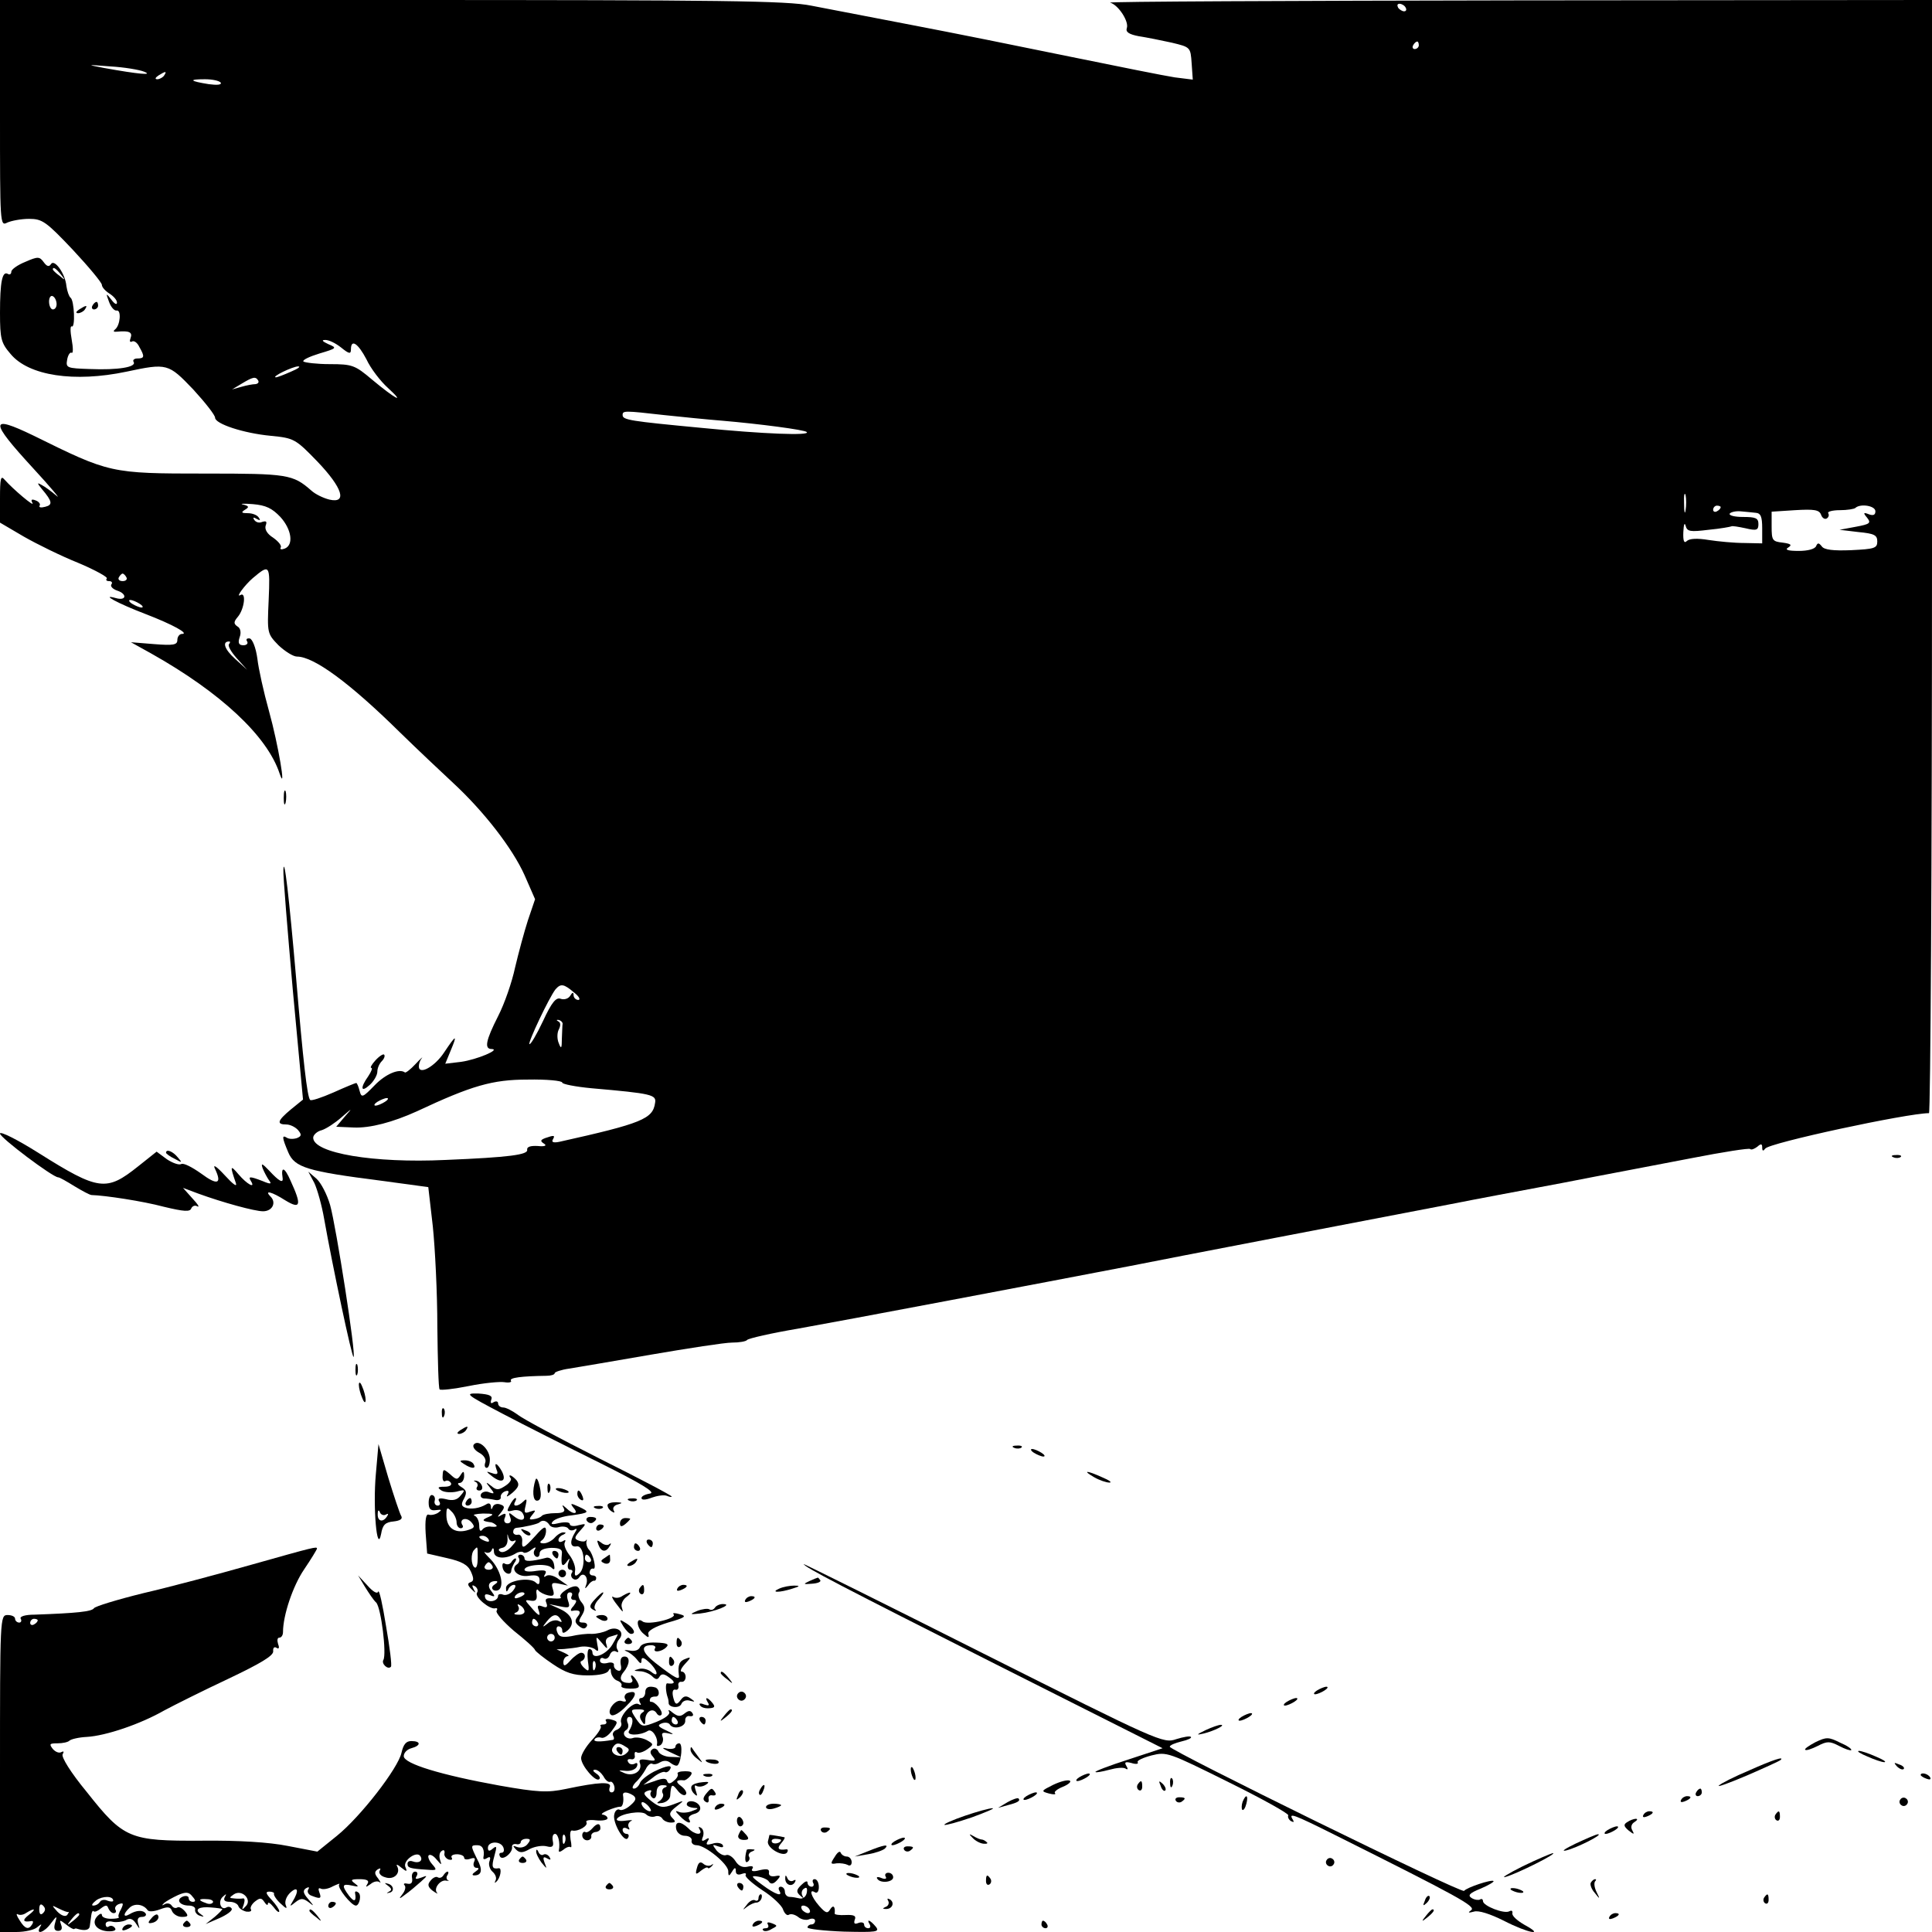 <?xml version="1.0" standalone="no"?>
<!DOCTYPE svg PUBLIC "-//W3C//DTD SVG 20010904//EN"
 "http://www.w3.org/TR/2001/REC-SVG-20010904/DTD/svg10.dtd">
<svg version="1.0" xmlns="http://www.w3.org/2000/svg"
 width="512pt" height="512pt" viewBox="0 0 512 512"
 preserveAspectRatio="xMidYMid meet">
<g transform="translate(0,512) scale(0.1,-0.1)"
fill="#000000" stroke="none">
<path d="M0 4820 c0 -294 0 -300 19 -290 11 5 37 10 58 10 35 0 45 -7 116 -82
42 -45 77 -87 77 -93 0 -6 9 -16 20 -23 11 -7 20 -17 20 -24 0 -7 -7 -3 -15 8
-14 18 -15 18 -6 -6 5 -14 14 -24 20 -23 13 3 10 -39 -4 -50 -6 -5 -4 -7 5 -6
32 3 42 -1 36 -17 -3 -8 -2 -12 4 -9 5 3 14 -3 19 -14 15 -26 14 -31 -5 -31
-8 0 -13 -4 -10 -9 9 -14 -42 -22 -115 -19 -62 2 -65 3 -61 25 2 12 8 21 12
18 4 -2 4 13 0 35 -4 22 -4 37 0 35 10 -6 7 69 -3 76 -4 3 -9 17 -11 31 -3 33
-32 73 -41 58 -5 -8 -11 -6 -19 5 -11 15 -15 16 -49 1 -20 -8 -37 -20 -37 -26
0 -6 -4 -9 -9 -6 -15 9 -21 -21 -21 -103 0 -69 3 -80 28 -109 48 -58 169 -76
307 -47 108 23 111 22 177 -47 32 -35 58 -68 58 -75 0 -16 74 -41 148 -48 61
-6 65 -8 123 -68 67 -70 80 -112 32 -101 -16 4 -37 14 -48 24 -49 43 -63 45
-280 45 -254 0 -254 1 -457 101 -116 56 -116 39 -1 -86 48 -52 76 -86 63 -74
-14 12 -32 25 -40 29 -12 7 -12 5 1 -11 28 -33 29 -42 9 -47 -11 -3 -18 -2
-15 3 3 4 -2 11 -11 14 -10 4 -13 2 -8 -7 7 -13 -52 37 -74 62 -10 12 -12 3
-12 -50 l0 -64 63 -37 c35 -20 100 -52 145 -70 45 -19 79 -38 75 -41 -3 -4 -1
-7 6 -7 7 0 10 -4 6 -9 -3 -5 4 -12 15 -16 28 -9 25 -28 -3 -20 -43 12 5 -14
78 -42 73 -28 118 -53 97 -53 -6 0 -12 -7 -12 -16 0 -13 -10 -15 -61 -11 l-62
5 54 -30 c183 -103 307 -218 340 -318 19 -56 -4 79 -28 165 -14 50 -28 113
-31 140 -4 29 -13 51 -20 53 -8 1 -11 -2 -7 -8 3 -5 -1 -10 -10 -10 -12 0 -15
6 -10 21 5 13 2 25 -6 29 -10 7 -10 12 1 25 18 21 23 68 7 58 -14 -8 12 27 33
45 45 38 46 36 42 -58 -4 -88 -4 -89 26 -120 17 -16 39 -30 49 -30 45 0 140
-70 272 -200 48 -47 112 -107 142 -135 82 -76 157 -173 189 -244 l28 -64 -19
-56 c-10 -31 -25 -87 -34 -125 -8 -38 -28 -96 -45 -129 -33 -65 -37 -87 -17
-87 25 -1 -39 -28 -81 -34 l-42 -5 14 34 c19 45 15 44 -17 -4 -25 -38 -67 -61
-67 -37 0 7 3 16 8 22 4 5 -4 -2 -17 -16 -13 -14 -26 -24 -28 -22 -15 11 -51
-4 -80 -34 -32 -33 -35 -34 -40 -15 -3 12 -7 21 -9 21 -2 0 -29 -11 -60 -25
-32 -14 -59 -23 -62 -20 -8 7 -19 107 -37 320 -19 220 -32 330 -34 290 -1 -16
11 -160 25 -319 l27 -290 -32 -26 c-36 -30 -39 -40 -12 -40 10 0 24 -7 31 -15
10 -12 9 -16 -3 -21 -9 -3 -21 -3 -27 1 -13 8 -13 1 4 -39 17 -40 50 -50 246
-75 l125 -17 12 -104 c6 -58 12 -177 12 -266 1 -88 3 -163 6 -166 3 -3 38 1
78 9 39 8 82 12 94 10 12 -2 20 0 17 4 -5 8 28 12 94 13 12 0 22 3 22 7 0 3
17 9 38 12 20 3 118 20 217 37 99 17 196 32 215 32 19 0 37 3 40 7 3 4 64 18
135 30 113 20 641 120 880 166 84 17 678 131 850 164 55 11 188 36 295 56 107
21 262 50 344 66 82 16 152 27 154 24 3 -3 11 0 19 6 10 9 13 8 13 -2 0 -10 3
-10 8 -3 9 15 377 94 434 94 4 0 8 664 8 1475 l0 1475 -1097 -1 c-604 -1
-1090 -3 -1081 -6 22 -6 51 -51 44 -68 -3 -10 6 -16 32 -21 20 -3 60 -11 87
-17 50 -12 50 -12 53 -55 l3 -43 -48 6 c-26 4 -151 29 -278 55 -126 26 -315
64 -420 84 -104 20 -224 43 -265 51 -64 13 -234 15 -1113 15 l-1037 0 0 -300z
m3725 280 c3 -5 2 -10 -4 -10 -5 0 -13 5 -16 10 -3 6 -2 10 4 10 5 0 13 -4 16
-10z m35 -100 c0 -5 -5 -10 -11 -10 -5 0 -7 5 -4 10 3 6 8 10 11 10 2 0 4 -4
4 -10z m-3378 -70 c25 -10 -13 -7 -107 10 -47 9 -46 9 17 4 37 -2 78 -9 90
-14z m53 -10 c-3 -5 -12 -10 -18 -10 -7 0 -6 4 3 10 19 12 23 12 15 0z m150
-19 c3 -6 -10 -7 -32 -4 -50 8 -55 13 -10 13 20 0 38 -4 42 -9z m-424 -508
c13 -16 12 -17 -3 -4 -10 7 -18 15 -18 17 0 8 8 3 21 -13z m-11 -79 c0 -8 -4
-14 -10 -14 -5 0 -10 9 -10 21 0 11 5 17 10 14 6 -3 10 -13 10 -21z m754 -115
c21 -17 26 -18 26 -5 0 29 19 16 41 -26 11 -24 37 -58 57 -76 49 -45 19 -29
-42 22 -45 38 -52 41 -112 41 -34 0 -66 4 -70 7 -3 4 16 13 42 21 47 14 48 15
24 25 -15 7 -19 11 -9 11 9 1 28 -8 43 -20z m-133 -64 c-18 -8 -36 -15 -40
-15 -13 1 45 29 59 29 8 0 0 -6 -19 -14z m-87 -23 c3 -5 0 -9 -7 -10 -7 0 -23
-3 -37 -7 l-25 -7 25 15 c30 18 37 20 44 9z m1076 -92 c47 -5 117 -12 155 -15
94 -8 218 -24 223 -30 10 -10 -116 -5 -278 11 -190 18 -210 21 -210 34 0 12 4
12 110 0z m2707 -252 c-2 -13 -4 -5 -4 17 -1 22 1 32 4 23 2 -10 2 -28 0 -40z
m-3724 -18 c30 -33 36 -75 11 -84 -8 -3 -13 -2 -10 3 3 5 -6 16 -20 26 -16 10
-23 22 -20 32 4 11 2 13 -9 10 -8 -4 -17 -1 -21 5 -5 7 -2 8 6 3 9 -5 11 -4 6
3 -4 7 -17 12 -29 12 -17 0 -19 2 -8 9 12 7 11 10 -5 14 -10 2 1 3 26 1 35 -3
51 -11 73 -34z m3817 26 c0 -3 -4 -8 -10 -11 -5 -3 -10 -1 -10 4 0 6 5 11 10
11 6 0 10 -2 10 -4z m410 -11 c0 -10 -6 -12 -17 -8 -15 6 -16 4 -5 -9 11 -14
8 -17 -30 -24 l-43 -8 50 -6 c42 -4 50 -8 50 -25 0 -18 -8 -20 -69 -23 -48 -2
-72 1 -78 10 -8 10 -11 10 -15 1 -3 -8 -22 -13 -46 -13 -29 0 -38 3 -28 9 11
7 7 10 -15 13 -27 3 -29 6 -29 43 l0 39 62 4 c51 3 64 1 69 -12 3 -9 10 -13
15 -10 5 3 7 9 4 14 -3 4 11 8 31 8 19 0 38 3 41 6 13 12 53 6 53 -9z m-317
-4 c13 -1 17 -10 17 -41 l0 -40 -47 1 c-27 0 -69 4 -95 8 -30 5 -51 4 -58 -3
-7 -7 -10 1 -9 24 1 19 3 27 6 17 4 -16 12 -17 61 -11 32 3 58 8 60 9 2 2 19
-1 38 -5 29 -7 34 -5 34 11 0 16 -7 19 -41 19 -22 0 -38 4 -35 9 3 4 16 7 28
6 13 -1 31 -3 41 -4z m-4318 -171 c3 -5 -1 -10 -10 -10 -9 0 -13 5 -10 10 3 6
8 10 10 10 2 0 7 -4 10 -10z m35 -70 c8 -5 11 -10 5 -10 -5 0 -17 5 -25 10 -8
5 -10 10 -5 10 6 0 17 -5 25 -10z m237 -107 c-4 -4 5 -20 20 -37 l28 -31 -32
29 c-28 25 -35 46 -16 46 4 0 3 -3 0 -7z m914 -923 c13 -10 18 -19 12 -20 -7
0 -13 6 -13 13 0 8 -3 8 -9 -2 -5 -8 -16 -11 -25 -8 -12 5 -24 -9 -47 -59 -17
-36 -33 -63 -36 -61 -4 5 52 123 69 145 14 16 22 15 49 -8z m-30 -83 c-1 -4
-1 -22 -2 -39 0 -27 -2 -29 -8 -13 -5 11 -5 28 0 37 5 10 5 18 -1 21 -6 3 -6
5 1 4 6 -2 10 -6 10 -10z m-1 -156 c0 -4 35 -11 78 -15 160 -14 172 -17 168
-39 -6 -42 -34 -54 -254 -103 -15 -3 -21 -1 -17 6 7 12 3 12 -20 4 -13 -5 -14
-8 -3 -15 8 -5 2 -8 -17 -6 -19 1 -29 -2 -28 -10 3 -13 -46 -20 -217 -27 -189
-9 -350 18 -350 59 0 7 10 17 23 20 12 4 35 19 52 34 30 26 30 26 8 1 l-22
-26 46 -2 c44 -2 104 14 168 43 145 68 200 84 293 84 50 1 92 -3 92 -8z m-470
-51 c-8 -5 -19 -10 -25 -10 -5 0 -3 5 5 10 8 5 20 10 25 10 6 0 3 -5 -5 -10z"/>
<path d="M245 4310 c-3 -5 -1 -10 4 -10 6 0 11 5 11 10 0 6 -2 10 -4 10 -3 0
-8 -4 -11 -10z"/>
<path d="M210 4300 c-9 -6 -10 -10 -3 -10 6 0 15 5 18 10 8 12 4 12 -15 0z"/>
<path d="M752 3005 c0 -16 2 -22 5 -12 2 9 2 23 0 30 -3 6 -5 -1 -5 -18z"/>
<path d="M995 2310 c-10 -11 -15 -20 -11 -20 4 0 0 -10 -8 -22 -22 -31 -20
-45 4 -23 11 10 20 26 20 35 0 9 5 21 12 28 6 6 9 14 6 17 -2 3 -13 -4 -23
-15z"/>
<path d="M0 2116 c0 -11 140 -116 154 -116 4 0 23 -11 44 -24 20 -12 40 -23
45 -23 35 -1 135 -16 191 -31 54 -13 70 -14 73 -4 3 6 10 9 16 5 7 -3 1 6 -13
21 l-25 28 40 -15 c66 -24 150 -47 172 -47 25 0 36 23 20 39 -18 18 3 13 39
-10 41 -25 44 -13 14 52 -16 37 -26 39 -21 7 2 -15 -10 -8 -35 19 -19 20 -23
22 -18 7 4 -10 12 -25 17 -32 8 -10 4 -11 -17 -2 -34 13 -39 13 -31 0 13 -21
-10 -9 -33 18 -22 26 -23 23 -7 -23 4 -12 -7 -4 -29 20 -23 25 -33 31 -26 17
19 -40 6 -44 -37 -12 -24 17 -47 29 -53 25 -6 -3 -23 3 -38 13 l-27 20 -49
-39 c-84 -67 -104 -65 -263 35 -57 36 -103 59 -103 52z"/>
<path d="M440 2065 c0 -2 10 -10 23 -16 20 -11 21 -11 8 4 -13 16 -31 23 -31
12z"/>
<path d="M5018 2053 c7 -3 16 -2 19 1 4 3 -2 6 -13 5 -11 0 -14 -3 -6 -6z"/>
<path d="M833 1985 c8 -17 20 -60 26 -95 22 -124 74 -370 78 -366 7 6 -46 344
-62 402 -8 28 -24 59 -36 70 l-22 19 16 -30z"/>
<path d="M942 1490 c0 -14 2 -19 5 -12 2 6 2 18 0 25 -3 6 -5 1 -5 -13z"/>
<path d="M951 1450 c0 -8 4 -24 9 -35 5 -13 9 -14 9 -5 0 8 -4 24 -9 35 -5 13
-9 14 -9 5z"/>
<path d="M1331 1374 c57 -30 174 -89 259 -131 110 -55 148 -78 133 -81 -13 -2
-23 -7 -23 -12 0 -6 12 -5 27 1 14 5 32 8 40 5 7 -3 13 -4 13 -2 0 3 -86 48
-192 101 -105 53 -203 105 -216 116 -14 10 -31 19 -38 19 -8 0 -14 5 -14 11 0
5 -5 7 -12 3 -7 -5 -9 -2 -6 7 4 10 -5 14 -34 16 -38 1 -34 -2 63 -53z"/>
<path d="M1171 1374 c0 -11 3 -14 6 -6 3 7 2 16 -1 19 -3 4 -6 -2 -5 -13z"/>
<path d="M1220 1330 c-9 -6 -10 -10 -3 -10 6 0 15 5 18 10 8 12 4 12 -15 0z"/>
<path d="M1255 1291 c-3 -6 4 -15 15 -21 13 -7 19 -18 16 -26 -3 -8 -1 -14 4
-14 5 0 9 12 8 26 -3 27 -32 51 -43 35z"/>
<path d="M996 1213 c-8 -87 3 -214 14 -158 4 24 11 31 33 33 18 2 25 7 20 15
-4 7 -19 52 -34 101 l-26 89 -7 -80z m26 -107 c7 4 8 2 4 -4 -11 -18 -26 -14
-25 6 0 10 3 12 6 4 2 -6 10 -9 15 -6z"/>
<path d="M2688 1283 c7 -3 16 -2 19 1 4 3 -2 6 -13 5 -11 0 -14 -3 -6 -6z"/>
<path d="M2740 1270 c8 -5 20 -10 25 -10 6 0 3 5 -5 10 -8 5 -19 10 -25 10 -5
0 -3 -5 5 -10z"/>
<path d="M1230 1240 c20 -13 33 -13 25 0 -3 6 -14 10 -23 10 -15 0 -15 -2 -2
-10z"/>
<path d="M1316 1225 c5 -11 2 -14 -12 -9 -17 6 -17 5 1 -9 25 -19 38 -12 25
14 -13 23 -22 26 -14 4z"/>
<path d="M1173 1209 c-1 -10 2 -17 7 -14 5 3 11 1 15 -5 3 -6 -4 -10 -17 -10
-18 0 -20 -2 -8 -10 8 -5 26 -6 40 -3 22 6 24 5 11 -10 -9 -12 -21 -15 -39
-10 -17 4 -23 2 -18 -6 4 -6 2 -11 -4 -11 -6 0 -10 6 -8 13 2 7 -1 14 -7 15
-5 1 -9 -8 -9 -20 0 -17 5 -22 19 -20 16 2 17 1 6 -7 -8 -5 -19 -7 -25 -5 -7
3 -10 -14 -8 -49 l4 -54 52 -12 c40 -9 56 -18 64 -36 8 -18 8 -25 -1 -28 -9
-3 -8 -8 2 -18 12 -12 13 -12 6 0 -5 10 -4 12 4 7 6 -4 9 -12 5 -17 -7 -11 35
-46 49 -41 5 1 6 -2 3 -7 -3 -5 18 -29 46 -53 29 -23 55 -46 56 -51 2 -4 23
-21 47 -37 34 -23 54 -30 93 -30 31 0 52 5 55 13 4 7 6 6 6 -4 1 -9 8 -20 17
-23 8 -3 13 -9 11 -13 -3 -5 8 -8 23 -8 24 0 27 3 19 18 -5 9 -12 17 -15 17
-3 0 -2 -4 1 -10 3 -5 0 -10 -8 -10 -22 0 -28 12 -15 28 17 20 19 42 3 42 -9
0 -12 -8 -10 -21 3 -13 0 -19 -8 -16 -7 3 -11 9 -10 15 1 5 -7 8 -17 5 -12 -3
-20 0 -20 6 0 7 5 9 10 6 6 -3 13 1 16 9 3 9 11 13 17 9 6 -3 7 -1 3 6 -4 6
-2 19 5 27 17 20 -7 37 -32 23 -10 -5 -28 -9 -41 -9 -13 1 -37 -2 -54 -6 -23
-4 -33 -2 -37 10 -4 9 -2 16 3 16 6 0 10 -5 10 -11 0 -8 4 -8 14 0 21 18 13
42 -20 57 l-29 13 29 -6 c25 -5 28 -4 21 16 -4 13 -2 21 5 21 6 0 8 -4 5 -10
-3 -5 -1 -10 6 -10 8 0 8 -4 -1 -16 -8 -8 -9 -14 -4 -13 20 4 26 -2 15 -15 -8
-10 -8 -16 3 -25 10 -8 16 -9 21 -1 3 5 -1 10 -9 10 -13 0 -14 3 -4 19 9 15 9
23 -1 35 -7 8 -10 20 -7 25 4 5 2 12 -4 16 -11 7 -53 -19 -44 -28 3 -3 -5 -4
-19 -3 -19 2 -24 -1 -19 -12 4 -11 1 -14 -11 -9 -11 4 -14 2 -10 -9 7 -20 1
-18 -20 7 -17 19 -17 20 0 17 13 -2 17 3 15 17 -2 11 1 16 5 10 4 -5 16 -11
26 -13 15 -3 17 1 12 17 -5 16 -2 18 17 14 l23 -5 -23 16 c-12 10 -27 14 -34
10 -7 -5 -8 -3 -3 5 5 9 -1 11 -24 8 -17 -3 -31 -2 -31 3 0 13 58 18 71 6 8
-8 10 -6 7 9 -2 11 -11 18 -19 17 -43 -11 -59 -11 -59 -2 0 5 -5 10 -11 10 -5
0 -8 -4 -4 -9 3 -5 1 -12 -4 -16 -21 -13 1 -36 30 -31 22 3 29 0 29 -12 0 -11
-3 -13 -10 -6 -16 16 -80 5 -79 -15 0 -10 2 -11 6 -3 2 6 9 12 15 12 6 0 5 -6
-2 -15 -7 -9 -19 -14 -27 -11 -7 3 -13 1 -13 -3 0 -15 -28 -20 -34 -6 -3 10 0
12 12 8 14 -6 15 -4 5 9 -13 15 -8 28 11 28 6 0 5 -4 -3 -9 -8 -5 -9 -11 -3
-15 6 -3 14 -1 17 4 11 17 -3 57 -28 81 -12 12 -17 19 -10 15 6 -3 14 0 16 6
3 8 6 6 6 -5 1 -18 32 -20 59 -3 7 4 16 5 19 2 3 -3 13 0 21 7 11 8 14 8 9 0
-4 -6 -3 -14 3 -18 5 -3 10 0 10 8 0 9 11 14 31 15 22 0 30 -4 28 -16 -3 -30
1 -37 12 -22 9 13 10 12 5 -2 -3 -10 -1 -18 5 -18 6 0 8 -4 4 -9 -3 -5 -1 -12
4 -15 5 -4 12 -2 16 4 10 16 25 2 19 -18 -5 -13 -4 -14 4 -4 5 8 12 13 16 13
3 -1 6 2 6 7 0 4 -4 7 -10 7 -5 0 -9 5 -7 10 1 6 5 9 9 8 10 -4 0 39 -11 50
-5 5 -8 15 -7 21 2 6 1 8 -1 4 -2 -4 -11 -4 -19 -1 -13 5 -12 9 3 26 18 20 17
20 -4 15 -13 -4 -23 -2 -23 3 0 5 -12 6 -27 3 -20 -5 -25 -4 -18 4 6 7 28 14
49 16 49 7 50 9 20 23 -22 10 -24 10 -14 -3 15 -17 -1 -19 -19 -1 -11 10 -13
10 -7 0 5 -9 -2 -13 -22 -13 -16 0 -32 -3 -36 -7 -3 -4 -13 -8 -22 -9 -12 -2
-13 0 -3 12 10 12 9 13 -6 8 -15 -6 -17 -3 -12 16 4 17 3 20 -6 11 -14 -14
-30 -15 -22 -1 3 6 4 10 1 10 -3 0 -10 -9 -15 -19 -9 -16 -8 -18 8 -14 10 3
22 0 26 -7 11 -18 -3 -24 -22 -9 -15 12 -16 12 -11 -2 4 -9 1 -16 -7 -16 -8 0
-11 7 -7 15 4 11 2 13 -9 7 -12 -7 -12 -6 -1 7 10 13 10 17 -2 21 -8 3 -17 1
-20 -6 -3 -9 -5 -8 -5 1 -1 8 -6 10 -13 5 -17 -10 -40 -14 -56 -8 -10 4 -10
10 -2 24 8 16 6 22 -7 30 -10 6 -12 11 -5 11 6 0 12 8 12 18 0 14 -2 15 -10 2
-8 -12 -11 -12 -27 3 -18 15 -19 15 -20 -4z m37 -123 c0 -9 5 -16 11 -16 5 0
8 4 4 9 -9 16 12 22 25 6 10 -12 7 -15 -14 -21 -32 -8 -53 8 -53 41 0 20 2 22
13 10 8 -7 14 -21 14 -29z m85 14 c-19 -8 -18 -11 4 -14 5 0 12 -4 16 -8 4 -3
-1 -5 -12 -4 -10 2 -21 -2 -25 -8 -5 -6 -8 -2 -8 11 0 12 -6 24 -12 26 -7 3 3
5 22 6 28 0 31 -2 15 -9z m161 -21 c3 -6 15 -9 25 -6 10 3 22 1 25 -4 3 -5 10
-6 16 -3 7 5 8 2 2 -7 -15 -24 -13 -40 4 -37 20 4 26 -56 7 -72 -10 -9 -13 -7
-11 7 2 10 -5 29 -15 42 -10 13 -16 28 -12 34 3 6 1 7 -5 3 -7 -4 -12 -3 -12
3 0 5 6 12 13 14 7 4 8 6 1 6 -6 1 -17 -6 -24 -14 -7 -8 -20 -15 -29 -15 -10
0 -12 3 -5 8 6 4 11 15 11 25 0 14 -6 12 -28 -13 -32 -35 -37 -37 -35 -12 0 9
-5 16 -11 15 -7 -2 -13 2 -13 7 0 6 3 10 8 11 22 2 56 10 61 14 8 8 19 6 27
-6z m-93 -42 c7 3 4 -3 -7 -15 -10 -12 -24 -18 -30 -14 -7 4 -5 8 5 10 10 2
15 12 14 25 -1 13 0 14 2 4 3 -10 9 -14 16 -10z m-68 3 c3 -6 -1 -7 -9 -4 -18
7 -21 14 -7 14 6 0 13 -4 16 -10z m-29 -49 c0 -17 -3 -28 -8 -25 -10 6 -11 38
-1 47 9 10 9 10 9 -22z m299 -1 c3 -5 1 -10 -4 -10 -6 0 -11 5 -11 10 0 6 2
10 4 10 3 0 8 -4 11 -10z m-260 -20 c3 -5 -1 -10 -10 -10 -9 0 -13 5 -10 10 3
6 8 10 10 10 2 0 7 -4 10 -10z m85 -74 c0 -2 -7 -7 -16 -10 -8 -3 -12 -2 -9 4
6 10 25 14 25 6z m0 -47 c0 -5 -8 -9 -17 -8 -11 0 -13 3 -5 6 6 2 9 10 6 15
-4 7 -2 8 4 4 7 -4 12 -11 12 -17z m96 -21 c4 -7 3 -8 -5 -4 -6 4 -20 2 -29
-6 -15 -12 -16 -11 -3 5 16 20 27 22 37 5z m-61 -8 c3 -5 1 -10 -4 -10 -6 0
-11 5 -11 10 0 6 2 10 4 10 3 0 8 -4 11 -10z m45 -40 c0 -5 -4 -10 -10 -10 -5
0 -10 5 -10 10 0 6 5 10 10 10 6 0 10 -4 10 -10z m153 -18 c-15 -26 -53 -42
-53 -21 0 5 -4 9 -8 9 -5 0 -6 -14 -4 -32 4 -28 3 -30 -11 -17 -8 8 -11 16 -6
17 12 5 12 22 -1 22 -5 0 -18 -9 -28 -20 -14 -16 -19 -17 -19 -5 0 8 5 15 11
16 6 0 2 4 -9 9 l-20 9 20 1 c11 1 31 3 44 6 13 2 29 -1 37 -6 10 -9 11 -6 7
12 -4 23 -4 23 13 3 13 -16 15 -16 11 -3 -4 11 0 18 11 21 9 3 18 5 19 6 1 0
-5 -12 -14 -27z m-46 -64 c-3 -8 -6 -5 -6 6 -1 11 2 17 5 13 3 -3 4 -12 1 -19z"/>
<path d="M1387 1059 c7 -7 15 -10 18 -7 3 3 -2 9 -12 12 -14 6 -15 5 -6 -5z"/>
<path d="M2900 1205 c14 -8 32 -14 40 -14 8 0 0 6 -19 14 -42 19 -54 19 -21 0z"/>
<path d="M1353 1203 c4 -3 -2 -13 -13 -20 -18 -12 -24 -13 -38 -1 -15 12 -16
11 -3 -5 12 -15 12 -17 -2 -12 -8 4 -18 2 -22 -4 -3 -6 0 -11 7 -12 7 0 21 -2
30 -4 10 -2 16 2 15 7 -1 6 4 13 12 16 9 3 11 0 6 -9 -5 -8 1 -5 13 5 17 15
19 22 11 33 -6 7 -14 13 -17 13 -3 0 -2 -3 1 -7z"/>
<path d="M1260 1193 c5 -2 8 -9 4 -14 -3 -5 0 -9 6 -9 15 0 7 23 -8 26 -7 1
-8 0 -2 -3z"/>
<path d="M1419 1198 c-9 -28 -7 -55 4 -55 9 0 12 10 9 29 -4 23 -10 36 -13 26z"/>
<path d="M1451 1174 c0 -11 3 -14 6 -6 3 7 2 16 -1 19 -3 4 -6 -2 -5 -13z"/>
<path d="M1474 1172 c4 -3 14 -7 22 -8 9 -1 13 0 10 4 -4 3 -14 7 -22 8 -9 1
-13 0 -10 -4z"/>
<path d="M1530 1161 c0 -6 4 -13 10 -16 6 -3 7 1 4 9 -7 18 -14 21 -14 7z"/>
<path d="M1235 1140 c-3 -5 -1 -10 4 -10 6 0 11 5 11 10 0 6 -2 10 -4 10 -3 0
-8 -4 -11 -10z"/>
<path d="M1668 1143 c7 -3 16 -2 19 1 4 3 -2 6 -13 5 -11 0 -14 -3 -6 -6z"/>
<path d="M1610 1131 c0 -6 5 -13 12 -17 6 -4 8 -3 4 4 -3 6 2 13 11 15 14 4
13 5 -4 6 -13 0 -23 -3 -23 -8z"/>
<path d="M1578 1123 c7 -3 16 -2 19 1 4 3 -2 6 -13 5 -11 0 -14 -3 -6 -6z"/>
<path d="M1555 1090 c4 -6 11 -8 16 -5 14 9 11 15 -7 15 -8 0 -12 -5 -9 -10z"/>
<path d="M1643 1083 c0 -9 4 -10 14 -2 7 6 13 12 13 14 0 1 -6 2 -13 2 -8 0
-14 -6 -14 -14z"/>
<path d="M1580 1069 c0 -5 5 -7 10 -4 6 3 10 8 10 11 0 2 -4 4 -10 4 -5 0 -10
-5 -10 -11z"/>
<path d="M1586 1026 c7 -19 20 -21 30 -3 4 6 4 9 -1 5 -4 -4 -14 -3 -22 4 -11
8 -12 7 -7 -6z"/>
<path d="M1715 1030 c3 -5 8 -10 11 -10 2 0 4 5 4 10 0 6 -5 10 -11 10 -5 0
-7 -4 -4 -10z"/>
<path d="M1680 1020 c0 -5 5 -10 11 -10 5 0 7 5 4 10 -3 6 -8 10 -11 10 -2 0
-4 -4 -4 -10z"/>
<path d="M665 973 c-88 -25 -216 -59 -285 -75 -69 -17 -128 -35 -131 -40 -6
-9 -46 -13 -157 -17 -26 0 -41 -5 -37 -11 3 -5 1 -10 -4 -10 -6 0 -11 5 -11
10 0 6 -9 10 -20 10 -20 0 -20 -7 -20 -420 l0 -420 43 0 c24 0 49 6 56 13 11
9 13 9 7 0 -12 -22 12 -14 29 10 16 21 17 21 11 1 -4 -14 -2 -21 8 -21 9 0 12
6 8 16 -5 14 -4 14 13 1 10 -8 20 -14 22 -12 1 1 4 2 6 1 22 -7 34 -4 35 7 1
8 3 21 4 29 1 8 4 13 6 10 3 -3 12 1 20 8 12 9 16 9 19 0 3 -7 9 -13 14 -13 6
0 8 4 5 9 -3 5 1 12 9 15 12 4 13 2 6 -13 -6 -10 -9 -20 -6 -22 2 -2 -8 -4
-21 -4 -13 0 -24 4 -24 10 0 5 -5 4 -11 -2 -18 -18 -5 -38 25 -41 16 -1 25 2
21 8 -4 6 -11 8 -16 5 -5 -4 -9 -1 -9 6 0 6 8 9 19 6 10 -2 25 0 34 4 11 7 19
4 27 -8 11 -17 11 -17 6 0 -3 11 0 17 10 17 8 0 13 4 10 9 -7 10 -25 9 -43 -2
-17 -10 -17 1 0 17 13 13 37 10 48 -6 3 -5 17 -4 33 2 21 8 28 7 32 -5 4 -8
15 -15 26 -15 17 0 18 3 8 15 -7 8 -16 13 -20 10 -5 -3 -11 -1 -15 5 -4 6 -12
7 -18 4 -8 -5 -9 -4 -2 3 6 5 22 14 37 21 21 9 29 8 38 -4 9 -10 9 -14 1 -14
-6 0 -11 4 -11 10 0 5 -7 7 -15 4 -20 -8 -9 -24 16 -24 10 0 18 -5 16 -11 -1
-6 5 -14 13 -16 12 -4 12 -3 1 5 -17 12 -3 20 29 17 14 -1 27 -3 29 -4 2 0 -7
-10 -20 -21 l-24 -19 37 16 c20 9 35 20 32 25 -3 5 -9 6 -14 3 -15 -9 -23 16
-10 28 10 9 11 9 6 0 -5 -9 0 -13 13 -13 10 0 21 -5 23 -12 2 -6 12 -12 21
-14 9 -1 15 1 12 6 -3 4 2 14 11 21 13 10 17 10 25 -2 5 -8 9 -9 9 -4 0 6 7 1
15 -9 8 -11 15 -16 15 -11 0 5 -9 18 -20 30 -16 17 -17 22 -6 22 8 0 14 -3 12
-6 -1 -3 6 -15 17 -25 16 -15 19 -16 14 -4 -3 9 2 23 13 33 20 18 23 4 5 -25
-8 -13 -7 -13 8 -1 14 11 20 11 35 0 15 -12 15 -11 -1 8 -14 16 -15 23 -6 29
7 4 10 3 6 -3 -4 -6 0 -14 9 -17 23 -9 27 -8 20 10 -3 8 -2 12 4 9 5 -3 20 -1
32 6 13 6 20 9 17 5 -7 -7 32 -56 44 -56 10 0 16 30 6 35 -5 4 -9 3 -8 -2 4
-22 -2 -25 -16 -7 -20 27 -19 33 8 27 18 -4 19 -3 7 6 -12 9 -10 11 13 11 20
0 26 -4 21 -12 -6 -10 -5 -10 8 -1 8 7 19 9 24 5 4 -4 3 0 -4 10 -10 12 -10
18 -1 24 7 4 9 3 5 -4 -3 -6 3 -14 15 -17 23 -8 42 11 31 30 -3 5 2 4 11 -4
15 -12 17 -12 11 2 -6 17 31 43 40 28 8 -12 -4 -20 -20 -14 -8 3 -14 0 -14 -6
0 -11 5 -13 53 -16 25 -2 26 -1 12 15 -8 9 -12 20 -9 23 4 4 13 -1 21 -11 14
-16 14 -16 9 0 -3 10 -1 20 5 23 5 4 8 1 7 -6 -2 -6 3 -14 11 -17 8 -2 11 0 8
5 -3 5 3 9 14 9 10 0 19 -4 19 -9 0 -5 7 -6 16 -3 12 4 15 2 10 -9 -3 -8 0
-15 7 -15 8 0 6 -4 -3 -10 -9 -6 -10 -10 -3 -10 20 0 23 15 7 44 -17 35 -17
36 1 36 14 0 20 -12 16 -33 -1 -5 4 -5 10 -1 8 5 10 2 6 -9 -3 -8 1 -21 8 -27
8 -7 12 -17 8 -24 -3 -6 -2 -7 2 -3 11 9 16 37 7 36 -18 -3 -20 3 -12 32 7 25
7 29 -4 20 -9 -8 -13 -7 -13 2 0 18 34 19 41 1 3 -8 1 -14 -5 -14 -6 0 -7 -4
-4 -10 7 -12 34 10 32 25 -1 6 4 9 11 8 6 -2 12 1 12 5 0 5 7 9 15 9 11 0 12
-3 3 -14 -6 -8 -18 -11 -27 -8 -13 5 -13 4 -4 -6 10 -10 18 -10 37 1 14 7 34
10 45 7 15 -4 19 0 16 14 -2 11 0 19 6 19 8 0 14 -23 10 -44 -1 -5 4 -4 12 2
8 7 16 9 19 7 3 -3 3 6 0 20 -2 14 -1 25 4 24 16 -4 44 13 38 22 -3 5 9 7 25
5 17 -2 31 1 31 5 0 5 -6 9 -12 10 -7 0 -2 5 12 11 14 6 28 10 33 10 7 -2 11
14 8 31 -1 9 11 9 27 -1 9 -7 8 -13 -7 -26 -11 -10 -24 -15 -29 -12 -5 3 -12
-2 -14 -12 -6 -21 27 -78 36 -63 4 6 2 11 -3 11 -6 0 -11 5 -11 11 0 5 5 7 12
3 6 -4 8 -3 4 4 -3 5 0 13 6 16 7 3 1 3 -15 1 -15 -2 -25 0 -22 5 9 14 66 23
77 12 6 -6 16 -8 23 -6 7 3 16 1 20 -5 3 -6 14 -11 23 -11 13 0 13 3 4 12 -10
10 -8 16 10 30 23 18 23 18 -8 6 -27 -10 -35 -9 -58 9 -21 17 -23 22 -10 27 8
3 12 2 9 -3 -3 -5 -1 -12 5 -16 5 -3 10 3 10 14 0 14 6 21 18 20 10 0 12 -3 4
-6 -6 -2 -9 -9 -6 -15 4 -6 0 -14 -7 -20 -11 -7 -9 -8 6 -6 11 2 20 10 21 18
2 32 5 34 19 16 8 -11 18 -16 22 -12 5 4 -1 14 -11 22 -17 12 -15 18 6 16 3
-1 11 4 17 11 8 10 4 13 -14 13 -13 0 -22 -3 -19 -7 2 -4 -2 -12 -10 -18 -10
-9 -15 -9 -18 -1 -2 8 -12 8 -33 0 l-30 -10 25 19 c13 11 28 17 32 15 3 -2 9
0 13 6 9 14 -7 12 -42 -5 -17 -9 -34 -22 -37 -30 -3 -8 -10 -15 -16 -15 -6 0
-4 7 4 16 9 8 21 24 27 35 5 11 13 17 17 15 5 -3 14 -1 22 4 9 5 19 5 27 -2 8
-6 16 -9 19 -6 10 11 14 58 4 58 -5 0 -10 -4 -10 -9 0 -5 -10 -7 -22 -5 -16 4
-14 1 7 -9 l30 -14 -27 1 c-15 0 -30 7 -33 14 -3 7 -10 10 -15 7 -8 -5 -8 -11
0 -20 9 -11 7 -13 -14 -9 -19 3 -24 1 -20 -9 7 -20 -17 -36 -41 -26 -18 8 -18
8 4 6 13 -1 26 4 29 12 3 8 0 11 -6 7 -6 -3 -14 -2 -17 4 -4 6 -1 9 7 8 7 -2
12 3 10 10 -1 8 1 11 6 8 5 -3 17 1 27 8 18 13 18 14 -2 25 -12 6 -28 8 -36 5
-17 -6 -32 12 -18 21 6 3 8 12 4 20 -3 8 -1 15 5 15 11 0 11 -18 -1 -37 -8
-13 29 -13 50 0 11 7 28 -19 24 -36 -1 -5 3 -5 9 -2 6 4 9 14 6 22 -4 11 0 13
17 9 15 -4 12 -1 -7 8 -22 10 -25 14 -12 19 8 3 18 2 21 -3 9 -15 42 -7 41 10
-1 8 5 14 12 12 8 -1 11 2 7 8 -5 8 -11 7 -21 -1 -11 -9 -18 -8 -31 2 -9 8
-14 9 -10 3 4 -7 -9 -17 -33 -27 -38 -15 -39 -14 -55 9 -15 23 -14 24 7 24 15
0 19 -3 11 -8 -8 -5 -9 -13 -3 -22 8 -13 10 -12 10 2 0 22 20 34 30 18 4 -7
10 -8 13 -4 5 9 -17 35 -28 34 -3 0 -4 3 -2 8 1 4 7 6 13 6 13 -2 13 19 1 24
-17 5 -27 1 -27 -13 0 -8 -5 -15 -11 -15 -5 0 -7 -5 -3 -12 4 -6 3 -8 -4 -4
-14 8 -52 -32 -46 -49 3 -7 -2 -15 -11 -19 -9 -3 -13 -10 -10 -16 3 -5 3 -11
-2 -11 -35 -6 -52 -5 -47 2 2 4 10 6 17 4 7 -3 20 6 29 19 17 23 16 24 -2 29
-11 3 -18 1 -14 -4 3 -5 0 -9 -7 -9 -7 0 -10 -2 -7 -5 3 -3 -8 -20 -23 -36
-16 -17 -29 -39 -29 -48 0 -20 39 -65 48 -56 4 3 0 10 -8 15 -9 6 -10 10 -3
10 7 0 16 -8 22 -17 5 -10 13 -17 18 -15 4 2 9 -4 11 -12 2 -9 -1 -16 -7 -16
-6 0 -8 6 -5 14 6 15 -27 14 -117 -5 -48 -10 -73 -9 -175 9 -155 28 -254 58
-254 78 0 9 9 18 20 21 26 7 26 19 0 19 -14 0 -21 -9 -26 -31 -9 -41 -108
-169 -171 -220 l-52 -42 -78 15 c-50 10 -131 15 -228 14 -192 -1 -207 5 -305
129 -43 52 -68 93 -64 100 4 7 3 9 -3 6 -6 -4 -16 0 -23 8 -10 13 -9 15 12 15
14 0 28 3 32 7 4 4 25 9 46 10 51 3 142 34 205 70 28 15 104 53 170 84 84 40
120 61 119 73 -1 9 3 13 9 9 6 -4 8 0 4 10 -3 10 -2 17 3 17 6 0 10 7 10 15 0
44 26 122 56 166 19 28 34 53 34 55 0 6 -5 5 -175 -43z m-565 -147 c0 -3 -4
-8 -10 -11 -5 -3 -10 -1 -10 4 0 6 5 11 10 11 6 0 10 -2 10 -4z m1695 -266 c3
-5 1 -10 -4 -10 -6 0 -11 5 -11 10 0 6 2 10 4 10 3 0 8 -4 11 -10z m-137 -69
c11 -6 11 -10 0 -19 -16 -13 -44 1 -34 17 8 13 16 14 34 2z m67 -170 c-6 -5
-25 10 -25 20 0 5 6 4 14 -3 8 -7 12 -15 11 -17z m-228 -83 c-3 -8 -6 -5 -6 6
-1 11 2 17 5 13 3 -3 4 -12 1 -19z m-846 -170 c-10 -11 -11 -10 -5 5 3 10 3
17 -2 16 -5 -1 -16 -1 -24 0 -13 1 -13 2 0 11 22 14 49 -15 31 -32z m-351 15
c0 -3 -7 -3 -15 0 -8 4 -17 2 -20 -3 -4 -6 -11 -10 -18 -10 -6 0 -2 6 8 14 17
12 45 12 45 -1z m264 -5 c-3 -4 -11 -5 -19 -1 -21 7 -19 12 4 10 11 0 18 -5
15 -9z m-450 -28 c-6 -6 -10 -3 -10 10 0 13 4 16 10 10 7 -7 7 -13 0 -20z m67
3 c3 1 1 -2 -3 -8 -5 -5 -15 -2 -26 9 -16 18 -16 18 4 8 12 -6 23 -10 25 -9z
m-105 -8 c-18 -14 -15 -20 7 -16 5 1 6 -3 2 -9 -9 -15 -19 -12 -33 11 -8 12
-10 19 -5 16 5 -3 15 -2 23 4 23 14 27 10 6 -6z m134 1 c0 -2 -8 -10 -17 -17
-16 -13 -17 -12 -4 4 13 16 21 21 21 13z"/>
<path d="M1635 480 c3 -5 8 -10 11 -10 2 0 4 5 4 10 0 6 -5 10 -11 10 -5 0 -7
-4 -4 -10z"/>
<path d="M1465 1000 c3 -5 8 -10 11 -10 2 0 4 5 4 10 0 6 -5 10 -11 10 -5 0
-7 -4 -4 -10z"/>
<path d="M1602 991 c-11 -7 -11 -9 0 -14 9 -3 15 1 15 9 0 8 -1 14 -1 14 -1 0
-7 -4 -14 -9z"/>
<path d="M1355 980 c-4 -6 -11 -7 -17 -4 -5 4 -8 -1 -6 -10 3 -17 23 -23 23
-8 0 4 4 13 8 20 5 6 6 12 3 12 -3 0 -8 -5 -11 -10z"/>
<path d="M1670 980 c-9 -6 -10 -10 -3 -10 6 0 15 5 18 10 8 12 4 12 -15 0z"/>
<path d="M2130 975 c0 -7 98 -58 510 -266 l441 -222 -91 -30 c-50 -16 -89 -31
-87 -33 2 -2 18 1 37 6 18 5 37 7 43 3 6 -4 7 -1 2 7 -6 10 -3 12 13 8 12 -4
20 -3 17 2 -3 4 14 12 37 18 40 10 45 8 204 -71 89 -44 161 -84 158 -88 -2 -4
1 -11 7 -15 8 -4 9 -3 5 4 -12 19 0 15 112 -41 324 -162 374 -189 361 -199
-10 -7 -8 -8 7 -4 12 4 43 -6 79 -24 64 -33 112 -42 55 -11 -19 11 -34 24 -32
31 1 6 -2 8 -8 5 -13 -8 -70 14 -70 27 0 5 -4 7 -8 4 -4 -2 -14 -1 -22 4 -11
7 -6 13 24 25 21 9 36 18 34 20 -5 5 -71 -17 -78 -26 -6 -8 -780 372 -780 382
0 4 14 10 31 14 17 4 28 9 25 12 -2 3 -20 0 -39 -6 -34 -12 -47 -6 -511 227
-262 132 -476 238 -476 237z"/>
<path d="M1480 950 c0 -5 5 -10 10 -10 6 0 10 5 10 10 0 6 -4 10 -10 10 -5 0
-10 -4 -10 -10z"/>
<path d="M967 915 c10 -16 23 -36 30 -42 13 -14 28 -136 19 -152 -6 -10 12
-27 20 -18 3 2 -3 51 -13 108 -9 56 -18 98 -21 91 -2 -7 -14 0 -28 16 l-25 27
18 -30z"/>
<path d="M2145 930 c-17 -8 -17 -9 7 -7 15 1 24 5 22 9 -3 4 -6 8 -7 7 -1 0
-11 -4 -22 -9z"/>
<path d="M1695 911 c-3 -5 -2 -12 3 -15 5 -3 9 1 9 9 0 17 -3 19 -12 6z"/>
<path d="M1795 910 c-3 -6 1 -7 9 -4 18 7 21 14 7 14 -6 0 -13 -4 -16 -10z"/>
<path d="M2065 910 c-25 -11 1 -11 35 0 20 6 21 8 5 8 -11 0 -29 -3 -40 -8z"/>
<path d="M1576 881 c-14 -15 -15 -21 -4 -27 7 -4 10 -3 5 1 -4 5 0 17 10 27 9
10 14 18 11 18 -3 0 -13 -9 -22 -19z"/>
<path d="M1650 891 c-8 -6 -19 -7 -25 -3 -5 3 -3 -3 5 -14 22 -29 23 -30 18
-14 -3 8 2 20 11 27 19 14 13 17 -9 4z"/>
<path d="M1975 880 c-3 -6 1 -7 9 -4 18 7 21 14 7 14 -6 0 -13 -4 -16 -10z"/>
<path d="M1895 860 c-4 -6 -10 -8 -15 -5 -4 3 -19 1 -32 -4 -21 -9 -21 -10 7
-7 37 4 88 24 63 25 -9 1 -20 -4 -23 -9z"/>
<path d="M1785 842 c11 -11 -69 -30 -82 -19 -19 14 -16 -18 3 -33 12 -11 15
-11 12 0 -2 8 17 19 52 30 46 13 51 17 32 22 -13 4 -21 4 -17 0z"/>
<path d="M1580 836 c0 -2 7 -6 15 -10 8 -3 15 -1 15 4 0 6 -7 10 -15 10 -8 0
-15 -2 -15 -4z"/>
<path d="M1652 810 c7 -11 16 -20 20 -20 15 0 8 15 -12 28 -19 12 -20 11 -8
-8z"/>
<path d="M1656 772 c-3 -5 1 -9 9 -9 8 0 12 4 9 9 -3 4 -7 8 -9 8 -2 0 -6 -4
-9 -8z"/>
<path d="M1793 765 c0 -8 4 -12 9 -9 5 3 6 10 3 15 -9 13 -12 11 -12 -6z"/>
<path d="M1696 755 c-3 -8 -14 -12 -28 -9 -13 2 -16 1 -8 -2 8 -3 21 -13 28
-22 9 -12 12 -12 12 -2 0 9 6 8 20 -5 23 -21 28 -44 5 -25 -8 6 -22 10 -32 7
-15 -4 -15 -5 3 -6 11 0 26 -7 32 -13 10 -10 15 -10 20 -1 5 8 12 8 26 -3 17
-12 15 -18 -6 -15 -5 0 -4 -23 2 -39 1 -3 2 -8 2 -12 -2 -13 29 -17 34 -3 3 7
13 11 22 8 15 -4 15 -3 2 6 -11 8 -18 7 -26 -4 -9 -12 -13 -13 -17 -3 -7 20
-6 33 4 30 5 -1 8 4 7 10 -2 7 2 12 8 11 6 -1 11 5 11 13 0 8 -5 14 -10 14 -6
0 -2 9 8 20 17 18 17 20 2 14 -17 -6 -21 -16 -18 -43 3 -15 -8 -10 -62 32 -36
28 -41 47 -11 47 8 0 13 -4 10 -8 -8 -13 18 -10 30 3 8 8 1 11 -27 12 -23 1
-39 -3 -43 -12z"/>
<path d="M1773 715 c0 -8 4 -12 9 -9 5 3 6 10 3 15 -9 13 -12 11 -12 -6z"/>
<path d="M1910 686 c0 -2 8 -10 18 -17 15 -13 16 -12 3 4 -13 16 -21 21 -21
13z"/>
<path d="M3490 640 c-8 -5 -10 -10 -5 -10 6 0 17 5 25 10 8 5 11 10 5 10 -5 0
-17 -5 -25 -10z"/>
<path d="M1662 633 c-6 -3 -9 -10 -5 -16 4 -6 1 -8 -9 -5 -17 7 -43 -28 -28
-37 6 -4 24 7 40 24 29 28 30 44 2 34z"/>
<path d="M1953 625 c0 -6 6 -12 12 -12 6 0 12 6 12 12 0 6 -6 12 -12 12 -6 0
-12 -6 -12 -12z"/>
<path d="M1876 608 c5 -8 2 -9 -10 -5 -9 4 -15 3 -11 -2 3 -6 14 -9 25 -8 14
1 16 4 8 14 -13 16 -22 17 -12 1z"/>
<path d="M3410 610 c-8 -5 -10 -10 -5 -10 6 0 17 5 25 10 8 5 11 10 5 10 -5 0
-17 -5 -25 -10z"/>
<path d="M1919 573 c-13 -16 -12 -17 4 -4 16 13 21 21 13 21 -2 0 -10 -8 -17
-17z"/>
<path d="M3290 570 c-8 -5 -10 -10 -5 -10 6 0 17 5 25 10 8 5 11 10 5 10 -5 0
-17 -5 -25 -10z"/>
<path d="M1855 560 c3 -5 8 -10 11 -10 2 0 4 5 4 10 0 6 -5 10 -11 10 -5 0 -7
-4 -4 -10z"/>
<path d="M3195 535 c-25 -12 -26 -14 -5 -9 28 7 60 23 45 23 -5 0 -23 -6 -40
-14z"/>
<path d="M4811 503 c-17 -9 -30 -18 -27 -20 2 -3 17 2 33 10 25 13 32 13 57 0
15 -8 30 -13 32 -11 2 3 -11 12 -30 20 -30 15 -36 15 -65 1z"/>
<path d="M1830 483 c0 -6 8 -17 18 -24 16 -13 16 -13 2 6 -8 11 -16 22 -17 24
-2 2 -3 0 -3 -6z"/>
<path d="M4949 465 c18 -8 38 -15 45 -15 6 1 -4 7 -23 15 -18 8 -38 15 -45 15
-6 -1 4 -7 23 -15z"/>
<path d="M1870 455 c0 -7 30 -13 34 -7 3 4 -4 9 -15 9 -10 1 -19 0 -19 -2z"/>
<path d="M4635 428 c-38 -16 -74 -34 -80 -40 -5 -5 28 7 75 27 46 20 86 38 89
41 10 10 -19 1 -84 -28z"/>
<path d="M5027 439 c7 -7 15 -10 18 -7 3 3 -2 9 -12 12 -14 6 -15 5 -6 -5z"/>
<path d="M2414 426 c1 -8 5 -18 8 -22 4 -3 5 1 4 10 -1 8 -5 18 -8 22 -4 3 -5
-1 -4 -10z"/>
<path d="M1868 413 c7 -3 16 -2 19 1 4 3 -2 6 -13 5 -11 0 -14 -3 -6 -6z"/>
<path d="M2860 410 c-8 -5 -10 -10 -5 -10 6 0 17 5 25 10 8 5 11 10 5 10 -5 0
-17 -5 -25 -10z"/>
<path d="M5090 416 c0 -2 7 -7 16 -10 8 -3 12 -2 9 4 -6 10 -25 14 -25 6z"/>
<path d="M2791 390 c-32 -16 -33 -17 -11 -23 12 -3 19 -3 16 1 -4 3 6 11 21
17 15 6 23 14 18 16 -6 3 -25 -2 -44 -11z"/>
<path d="M3101 394 c0 -11 3 -14 6 -6 3 7 2 16 -1 19 -3 4 -6 -2 -5 -13z"/>
<path d="M1833 387 c-3 -5 0 -14 6 -20 9 -9 10 -7 5 7 -4 12 -4 17 2 13 6 -3
16 -2 24 3 11 7 9 9 -8 7 -13 -1 -26 -5 -29 -10z"/>
<path d="M3015 391 c-3 -5 -2 -12 3 -15 5 -3 9 1 9 9 0 17 -3 19 -12 6z"/>
<path d="M3076 387 c3 -10 9 -15 12 -12 3 3 0 11 -7 18 -10 9 -11 8 -5 -6z"/>
<path d="M2015 379 c-4 -6 -5 -12 -2 -15 2 -3 7 2 10 11 7 17 1 20 -8 4z"/>
<path d="M1871 366 c-8 -10 -9 -16 -1 -21 6 -4 9 -1 8 7 -2 7 3 12 10 10 8 -1
11 2 7 8 -8 13 -10 13 -24 -4z"/>
<path d="M1956 363 c-6 -14 -5 -15 5 -6 7 7 10 15 7 18 -3 3 -9 -2 -12 -12z"/>
<path d="M4495 370 c-3 -5 -1 -10 4 -10 6 0 11 5 11 10 0 6 -2 10 -4 10 -3 0
-8 -4 -11 -10z"/>
<path d="M2720 360 c-8 -5 -10 -10 -5 -10 6 0 17 5 25 10 8 5 11 10 5 10 -5 0
-17 -5 -25 -10z"/>
<path d="M2670 344 l-25 -15 25 7 c28 7 35 12 29 18 -2 2 -15 -2 -29 -10z"/>
<path d="M3116 348 c3 -5 10 -6 15 -3 13 9 11 12 -6 12 -8 0 -12 -4 -9 -9z"/>
<path d="M3293 345 c-3 -9 -3 -18 -1 -21 3 -3 8 4 11 16 6 23 -1 27 -10 5z"/>
<path d="M4455 350 c-3 -6 1 -7 9 -4 18 7 21 14 7 14 -6 0 -13 -4 -16 -10z"/>
<path d="M5036 351 c-4 -5 -2 -12 3 -15 5 -4 12 -2 15 3 4 5 2 12 -3 15 -5 4
-12 2 -15 -3z"/>
<path d="M1820 338 c0 -4 8 -8 18 -9 14 0 14 -2 -3 -8 -11 -5 -27 -6 -35 -3
-12 5 -11 2 2 -11 17 -18 33 -23 24 -8 -3 5 3 11 14 14 12 3 18 11 15 19 -6
16 -35 20 -35 6z"/>
<path d="M1895 330 c-3 -6 1 -7 9 -4 18 7 21 14 7 14 -6 0 -13 -4 -16 -10z"/>
<path d="M2030 331 c0 -5 9 -7 20 -4 11 3 20 7 20 9 0 2 -9 4 -20 4 -11 0 -20
-4 -20 -9z"/>
<path d="M2557 308 c-32 -11 -57 -22 -54 -24 2 -2 35 7 73 20 38 14 62 24 54
24 -8 0 -41 -9 -73 -20z"/>
<path d="M4355 310 c-3 -6 1 -7 9 -4 18 7 21 14 7 14 -6 0 -13 -4 -16 -10z"/>
<path d="M4705 311 c-3 -5 -2 -12 3 -15 5 -3 9 1 9 9 0 17 -3 19 -12 6z"/>
<path d="M1953 295 c0 -8 4 -15 9 -15 4 0 8 4 8 9 0 6 -4 12 -8 15 -5 3 -9 -1
-9 -9z"/>
<path d="M4312 291 c-10 -6 -9 -11 4 -22 14 -11 16 -11 10 0 -5 8 -3 17 5 22
8 5 10 9 4 9 -5 0 -16 -4 -23 -9z"/>
<path d="M1570 275 c-7 -8 -16 -13 -19 -10 -4 2 -8 -2 -8 -9 0 -7 6 -13 13
-13 7 0 12 5 11 11 -1 5 4 10 11 11 6 0 12 4 13 8 1 16 -8 17 -21 2z"/>
<path d="M1792 273 c2 -10 12 -18 23 -18 11 0 19 -6 18 -12 -2 -7 4 -13 13
-13 23 0 84 -50 84 -69 0 -14 2 -14 10 -1 7 12 10 12 10 1 0 -8 6 -11 16 -7 8
3 13 2 10 -3 -3 -4 17 -22 44 -40 27 -17 52 -41 55 -51 4 -11 11 -18 16 -14 6
3 16 0 24 -6 8 -7 22 -10 30 -6 8 3 15 1 15 -4 0 -6 -4 -10 -10 -10 -5 0 -10
-4 -10 -8 0 -4 44 -9 97 -11 86 -2 95 -1 84 13 -15 18 -26 22 -16 6 3 -6 1
-10 -4 -10 -6 0 -11 4 -11 10 0 5 -7 7 -15 4 -10 -4 -13 -2 -10 8 5 11 -2 14
-24 13 -16 -1 -30 1 -29 4 2 19 -4 24 -12 11 -7 -12 -12 -10 -29 9 -22 25 -28
47 -11 36 6 -3 10 3 10 14 0 12 -5 21 -11 21 -5 0 -7 -4 -4 -10 3 -5 1 -10 -4
-10 -6 0 -11 5 -11 11 0 6 -7 3 -16 -6 -14 -13 -14 -19 -4 -28 10 -9 11 -9 6
0 -3 6 -1 15 5 18 7 5 9 1 7 -11 -2 -11 -11 -17 -19 -15 -8 2 -20 4 -26 4 -7
0 -13 6 -13 14 0 7 -5 13 -11 13 -5 0 -7 -4 -4 -10 11 -18 -10 -11 -45 15 -30
22 -31 25 -12 22 13 -2 27 -8 30 -14 5 -7 12 -6 21 4 11 12 10 14 -5 11 -11
-2 -18 2 -16 10 1 9 -6 10 -24 6 -18 -5 -25 -3 -20 4 4 6 -1 8 -13 5 -13 -3
-24 2 -32 15 -7 11 -18 18 -24 16 -7 -3 -18 3 -26 12 -12 16 -12 17 4 11 11
-4 16 -3 12 4 -4 5 -16 7 -27 3 -15 -4 -18 -3 -13 6 6 9 4 11 -5 5 -10 -6 -12
-4 -7 8 3 9 1 19 -5 23 -7 4 -8 3 -4 -4 10 -17 -13 -15 -30 3 -21 20 -36 19
-32 -2z m353 -213 c3 -5 2 -10 -4 -10 -5 0 -13 5 -16 10 -3 6 -2 10 4 10 5 0
13 -4 16 -10z"/>
<path d="M2176 268 c3 -5 10 -6 15 -3 13 9 11 12 -6 12 -8 0 -12 -4 -9 -9z"/>
<path d="M4260 270 c-8 -5 -10 -10 -5 -10 6 0 17 5 25 10 8 5 11 10 5 10 -5 0
-17 -5 -25 -10z"/>
<path d="M1957 257 c-3 -7 3 -13 14 -13 13 0 15 3 7 13 -6 7 -12 13 -13 13 -2
0 -5 -6 -8 -13z"/>
<path d="M2039 257 c0 -1 -2 -9 -4 -17 -3 -18 42 -43 51 -29 3 5 2 9 -3 8 -20
-3 -25 2 -13 16 7 8 11 15 9 16 -25 5 -39 7 -40 6z m31 -13 c0 -8 -19 -13 -24
-6 -3 5 1 9 9 9 8 0 15 -2 15 -3z"/>
<path d="M2577 250 c7 -8 20 -15 29 -16 9 -1 13 1 9 4 -4 4 -10 7 -13 7 -4 0
-14 4 -22 9 -12 7 -13 6 -3 -4z"/>
<path d="M4175 234 c-27 -13 -39 -21 -25 -18 29 7 100 43 85 43 -5 0 -32 -12
-60 -25z"/>
<path d="M2370 240 c-8 -5 -10 -10 -5 -10 6 0 17 5 25 10 8 5 11 10 5 10 -5 0
-17 -5 -25 -10z"/>
<path d="M2300 214 l-35 -14 35 6 c19 3 39 10 45 15 13 13 -3 10 -45 -7z"/>
<path d="M2396 218 c3 -5 10 -6 15 -3 13 9 11 12 -6 12 -8 0 -12 -4 -9 -9z"/>
<path d="M1421 214 c-1 -5 6 -19 14 -30 15 -18 15 -18 8 0 -5 14 -3 17 7 11 9
-5 11 -4 6 4 -4 6 -11 9 -16 6 -4 -3 -11 1 -13 7 -3 7 -6 8 -6 2z"/>
<path d="M1979 218 c-6 -21 -5 -37 2 -32 5 3 7 9 4 14 -3 4 1 11 7 13 10 4 10
6 1 6 -7 1 -13 0 -14 -1z"/>
<path d="M2212 199 c-12 -18 -11 -20 5 -17 10 1 23 -1 29 -4 6 -4 11 -1 11 7
0 8 -6 15 -13 15 -7 0 -14 5 -16 10 -2 6 -9 1 -16 -11z"/>
<path d="M4035 174 c-38 -19 -59 -32 -45 -28 29 8 140 63 125 63 -5 -1 -41
-16 -80 -35z"/>
<path d="M1376 192 c-3 -5 1 -9 9 -9 8 0 12 4 9 9 -3 4 -7 8 -9 8 -2 0 -6 -4
-9 -8z"/>
<path d="M3516 191 c-4 -5 -2 -12 3 -15 5 -4 12 -2 15 3 4 5 2 12 -3 15 -5 4
-12 2 -15 -3z"/>
<path d="M1847 170 c-5 -18 -3 -19 10 -8 9 7 17 11 19 8 1 -3 6 0 11 5 4 6 4
7 -1 3 -5 -4 -15 -3 -21 2 -9 8 -14 5 -18 -10z"/>
<path d="M1092 143 c2 -12 -2 -17 -12 -15 -8 2 -12 0 -8 -4 4 -4 2 -14 -5 -23
-11 -14 -10 -15 8 -1 11 8 29 23 40 33 19 17 19 18 1 11 -14 -5 -17 -4 -12 4
4 7 2 12 -4 12 -6 0 -10 -8 -8 -17z"/>
<path d="M1175 150 c-4 -6 -10 -8 -15 -5 -4 3 -13 -1 -19 -9 -9 -10 -7 -17 6
-27 10 -7 15 -9 11 -5 -10 12 10 36 25 32 7 -1 9 -1 4 1 -4 3 -5 9 -1 14 3 5
3 9 0 9 -3 0 -8 -5 -11 -10z"/>
<path d="M2244 152 c4 -3 14 -7 22 -8 9 -1 13 0 10 4 -4 3 -14 7 -22 8 -9 1
-13 0 -10 -4z"/>
<path d="M2347 147 c4 -6 -1 -8 -11 -4 -9 4 -15 3 -11 -2 8 -13 42 -9 42 4 0
7 -6 12 -13 12 -7 0 -10 -5 -7 -10z"/>
<path d="M2081 143 c-1 -17 16 -25 25 -12 4 7 3 9 -4 5 -5 -3 -13 0 -15 6 -4
9 -6 10 -6 1z"/>
<path d="M2613 135 c0 -8 4 -12 9 -9 5 3 6 10 3 15 -9 13 -12 11 -12 -6z"/>
<path d="M4216 131 c-3 -4 1 -17 10 -27 14 -18 15 -18 5 2 -6 12 -7 24 -4 28
3 3 4 6 0 6 -3 0 -8 -4 -11 -9z"/>
<path d="M1029 122 c9 -7 10 -11 2 -15 -7 -4 -8 -5 0 -3 15 2 13 20 -3 24 -10
3 -10 2 1 -6z"/>
<path d="M1606 122 c-3 -5 1 -9 9 -9 8 0 12 4 9 9 -3 4 -7 8 -9 8 -2 0 -6 -4
-9 -8z"/>
<path d="M1955 120 c3 -5 8 -10 11 -10 2 0 4 5 4 10 0 6 -5 10 -11 10 -5 0 -7
-4 -4 -10z"/>
<path d="M4004 112 c4 -3 14 -7 22 -8 9 -1 13 0 10 4 -4 3 -14 7 -22 8 -9 1
-13 0 -10 -4z"/>
<path d="M2010 89 c0 -5 -4 -8 -9 -5 -5 3 -15 -2 -22 -12 -12 -15 -12 -15 1
-5 8 6 19 11 25 11 5 0 11 5 13 11 2 6 1 11 -2 11 -3 0 -6 -5 -6 -11z"/>
<path d="M3776 83 c-6 -14 -5 -15 5 -6 7 7 10 15 7 18 -3 3 -9 -2 -12 -12z"/>
<path d="M4675 91 c-3 -5 -2 -12 3 -15 5 -3 9 1 9 9 0 17 -3 19 -12 6z"/>
<path d="M2354 82 c3 -5 0 -13 -6 -15 -9 -4 -10 -6 -1 -6 17 -1 25 16 12 25
-7 4 -9 3 -5 -4z"/>
<path d="M870 69 c0 -5 5 -7 10 -4 6 3 10 8 10 11 0 2 -4 4 -10 4 -5 0 -10 -5
-10 -11z"/>
<path d="M820 56 c0 -2 8 -10 18 -17 15 -13 16 -12 3 4 -13 16 -21 21 -21 13z"/>
<path d="M3779 43 c-13 -16 -12 -17 4 -4 16 13 21 21 13 21 -2 0 -10 -8 -17
-17z"/>
<path d="M401 36 c-10 -11 -9 -14 1 -12 14 2 23 15 15 22 -2 2 -10 -2 -16 -10z"/>
<path d="M4265 40 c-3 -6 1 -7 9 -4 18 7 21 14 7 14 -6 0 -13 -4 -16 -10z"/>
<path d="M486 22 c-3 -5 1 -9 9 -9 8 0 12 4 9 9 -3 4 -7 8 -9 8 -2 0 -6 -4 -9
-8z"/>
<path d="M1995 20 c-3 -6 1 -7 9 -4 18 7 21 14 7 14 -6 0 -13 -4 -16 -10z"/>
<path d="M2035 20 c3 -6 1 -10 -6 -10 -7 0 -10 -3 -6 -6 3 -3 13 -2 22 4 16 8
16 9 1 15 -10 4 -15 3 -11 -3z"/>
<path d="M2760 20 c0 -5 5 -10 11 -10 5 0 7 5 4 10 -3 6 -8 10 -11 10 -2 0 -4
-4 -4 -10z"/>
<path d="M325 10 c-3 -6 1 -7 9 -4 18 7 21 14 7 14 -6 0 -13 -4 -16 -10z"/>
</g>
</svg>
